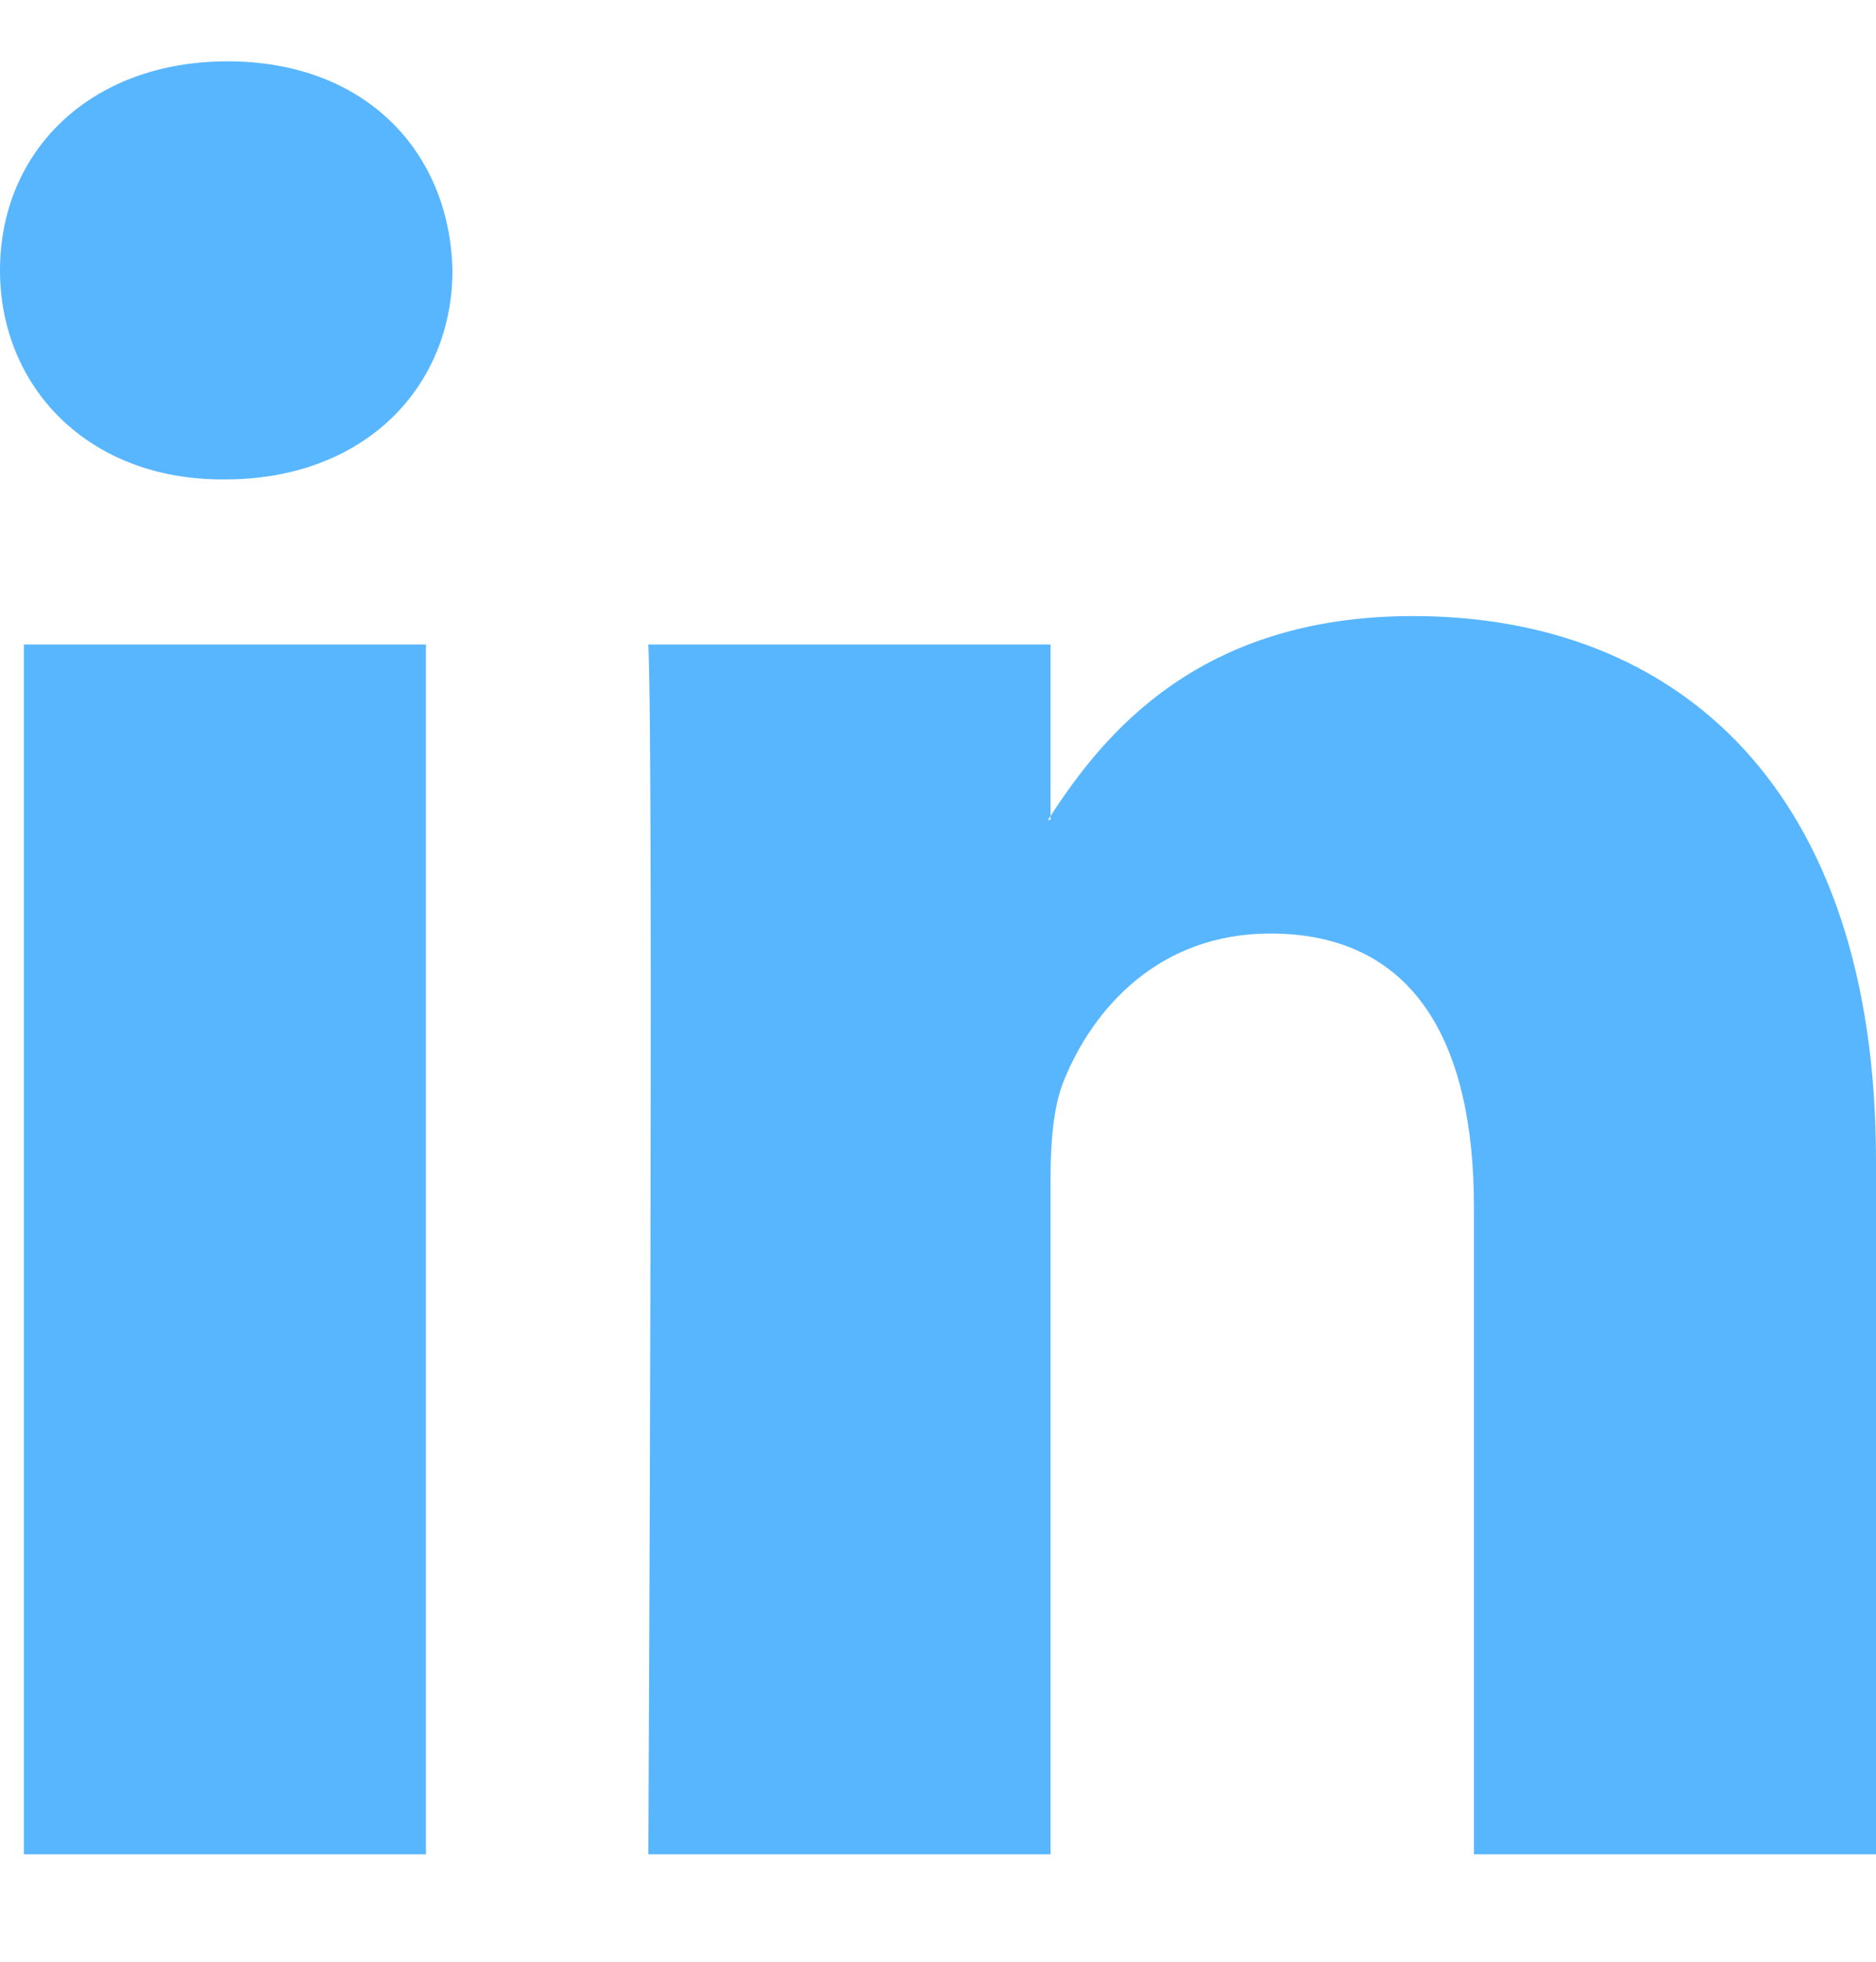 <svg width="22" height="23" viewBox="0 0 22 23" fill="none" xmlns="http://www.w3.org/2000/svg">
<g clip-path="url(#clip0_2432_33621)">
<g clip-path="url(#clip1_2432_33621)">
<g clip-path="url(#clip2_2432_33621)">
<path d="M22 13.607V21.741H17.285V14.152C17.285 12.246 16.603 10.945 14.896 10.945C13.593 10.945 12.818 11.822 12.476 12.67C12.352 12.973 12.32 13.395 12.32 13.819V21.741H7.603C7.603 21.741 7.667 8.888 7.603 7.556H12.32V9.567C12.31 9.582 12.298 9.598 12.289 9.613H12.32V9.567C12.946 8.602 14.065 7.223 16.57 7.223C19.674 7.223 22 9.251 22 13.607ZM2.669 0.719C1.055 0.719 0 1.777 0 3.169C0 4.531 1.025 5.621 2.607 5.621H2.638C4.283 5.621 5.306 4.531 5.306 3.169C5.275 1.777 4.283 0.719 2.669 0.719ZM0.28 21.741H4.995V7.556H0.28V21.741Z" fill="#58B6FF"/>
</g>
</g>
</g>
<defs>
<clipPath id="clip0_2432_33621">
<rect width="22" height="22" fill="white" transform="translate(0 0.23)"/>
</clipPath>
<clipPath id="clip1_2432_33621">
<rect width="22" height="22" fill="white" transform="translate(0 0.23)"/>
</clipPath>
<clipPath id="clip2_2432_33621">
<rect width="22" height="22" fill="white" transform="translate(0 0.23)"/>
</clipPath>
</defs>
</svg>
